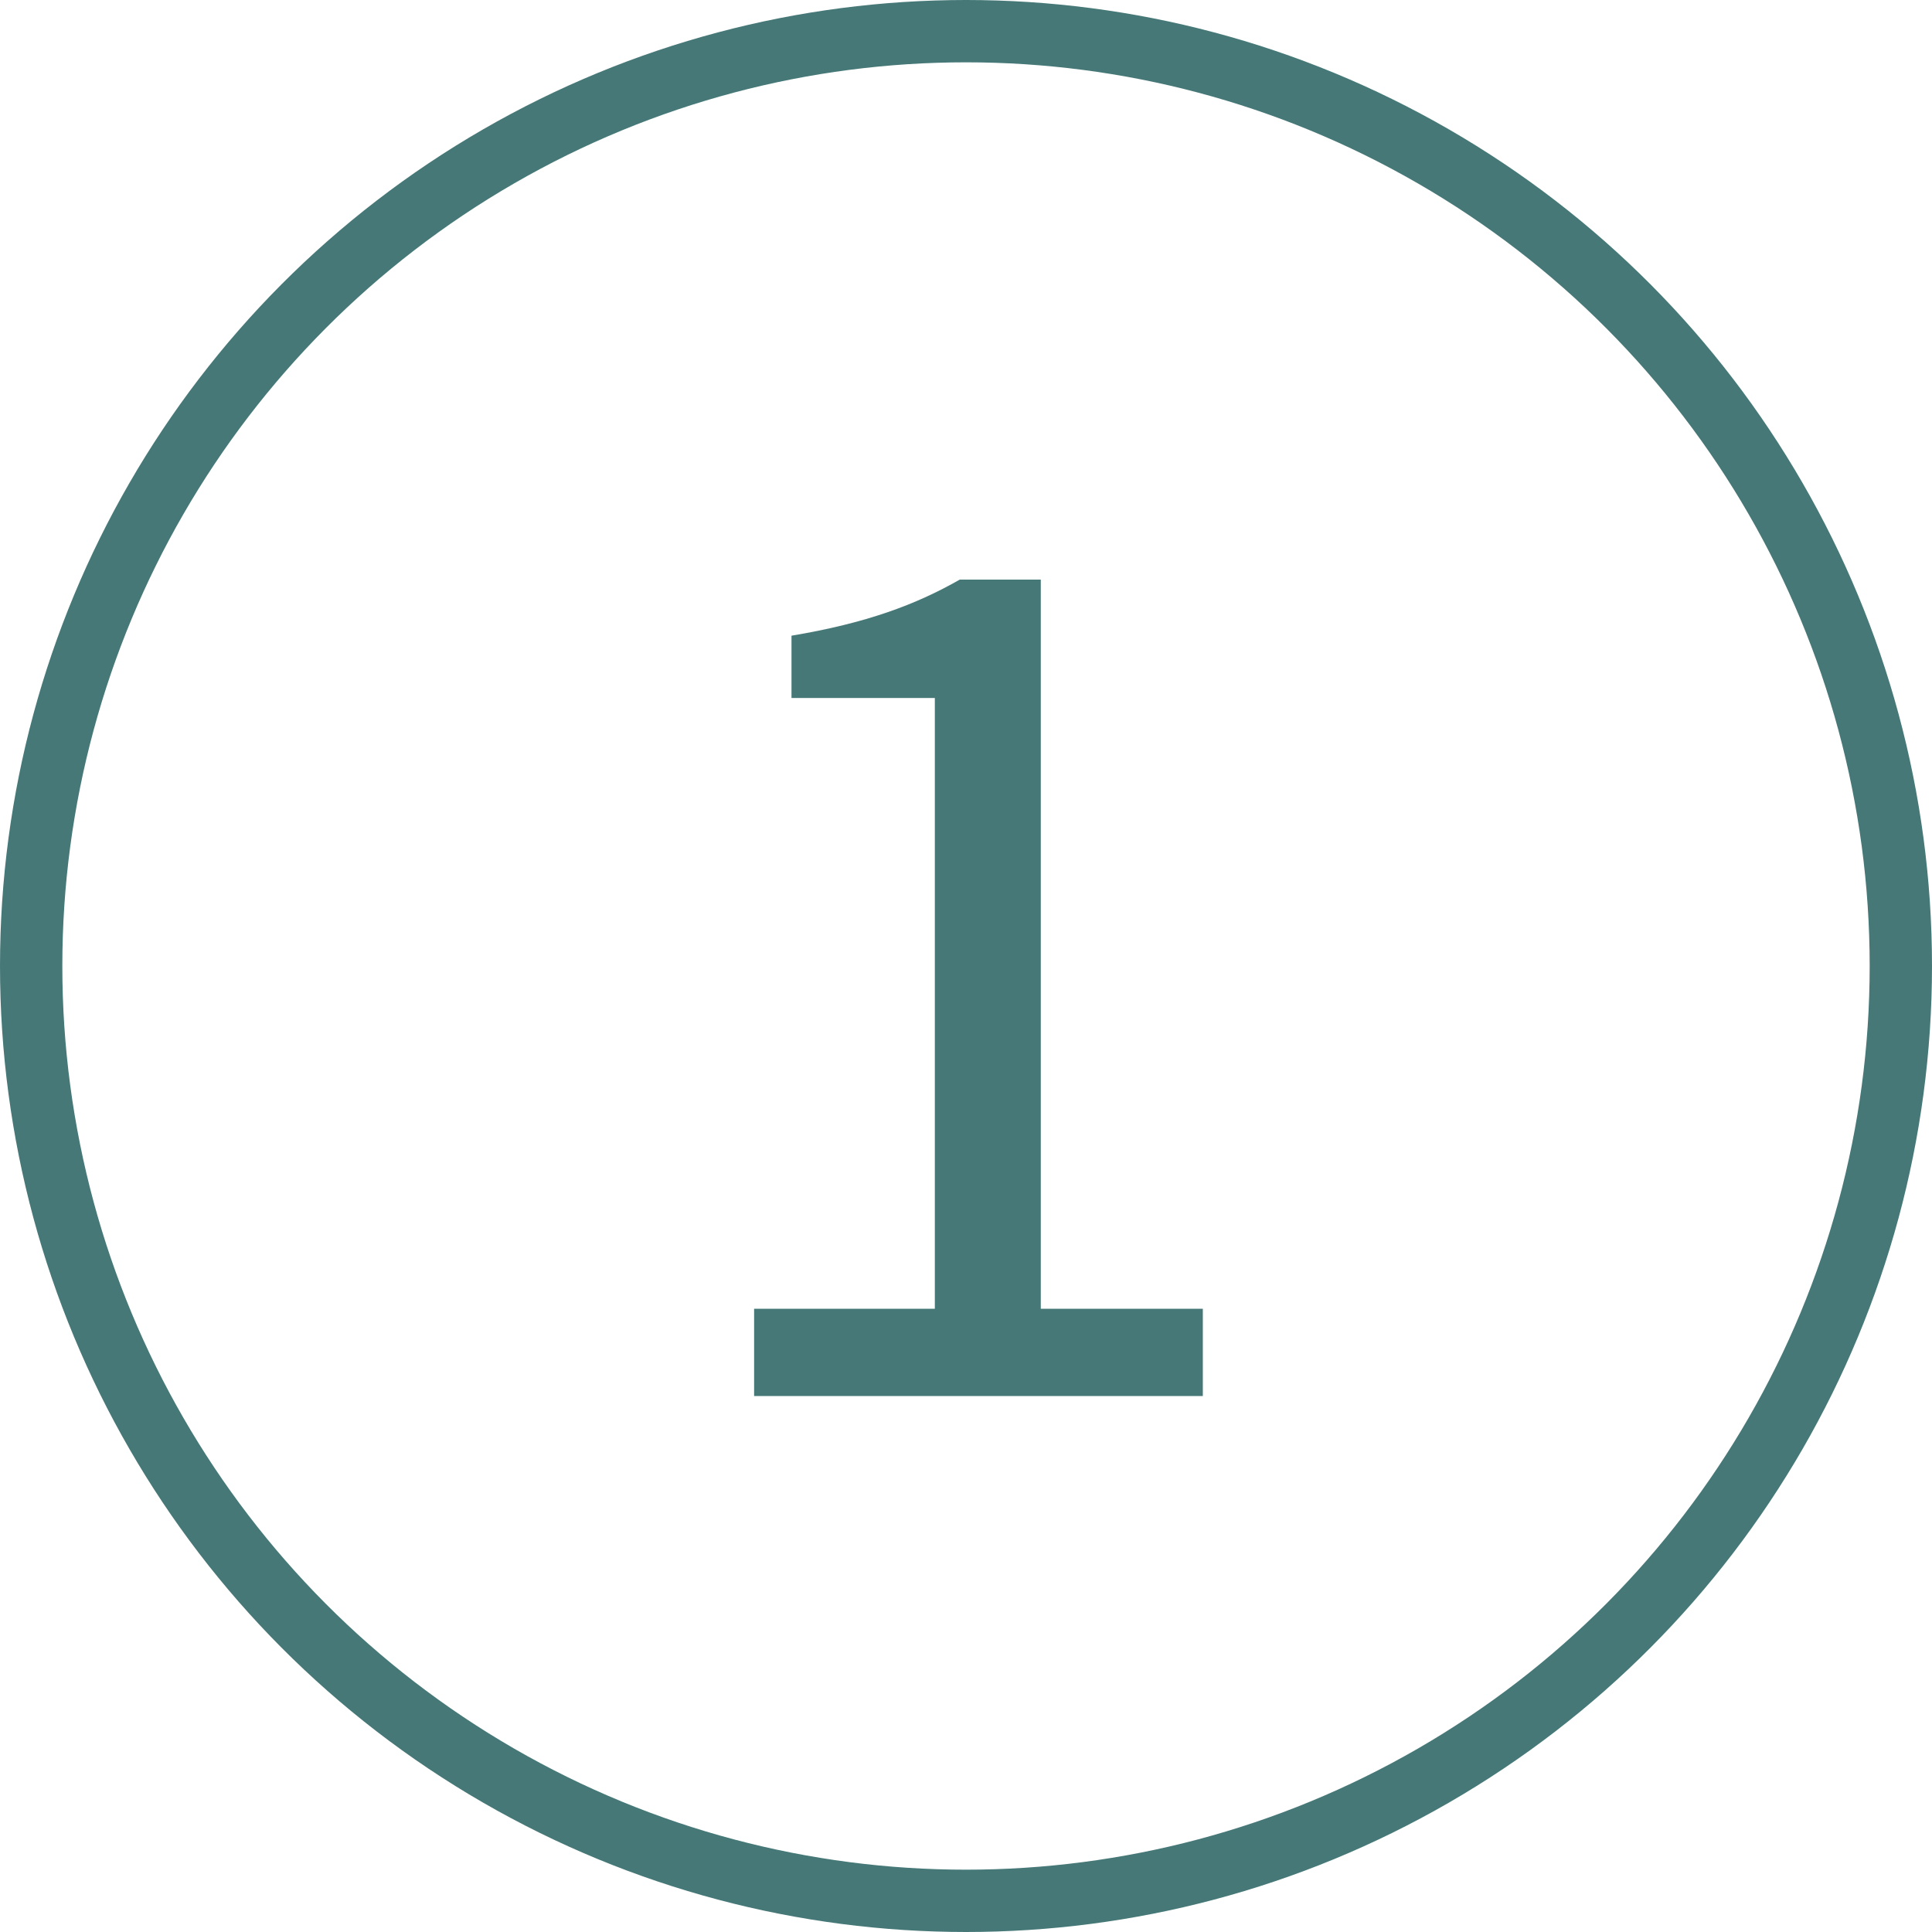 <?xml version="1.0" encoding="utf-8"?>
<!-- Generator: Adobe Illustrator 26.0.2, SVG Export Plug-In . SVG Version: 6.00 Build 0)  -->
<svg version="1.1" id="レイヤー_1" xmlns="http://www.w3.org/2000/svg" xmlns:xlink="http://www.w3.org/1999/xlink" x="0px"
	 y="0px" viewBox="0 0 31 31" style="enable-background:new 0 0 31 31;" xml:space="preserve">
<style type="text/css">
	.st0{fill:none;stroke:#467878;stroke-miterlimit:10;}
	.st1{fill:#467878;}
</style>
<circle class="st0" cx="15.5" cy="15.5" r="15"/>
<g>
	<path class="st1" d="M12.1,21H15v-9.8h-2.3v-1c1.2-0.2,2-0.5,2.7-0.9h1.3V21h2.6v1.4h-7.2V21z"/>
</g>
</svg>
